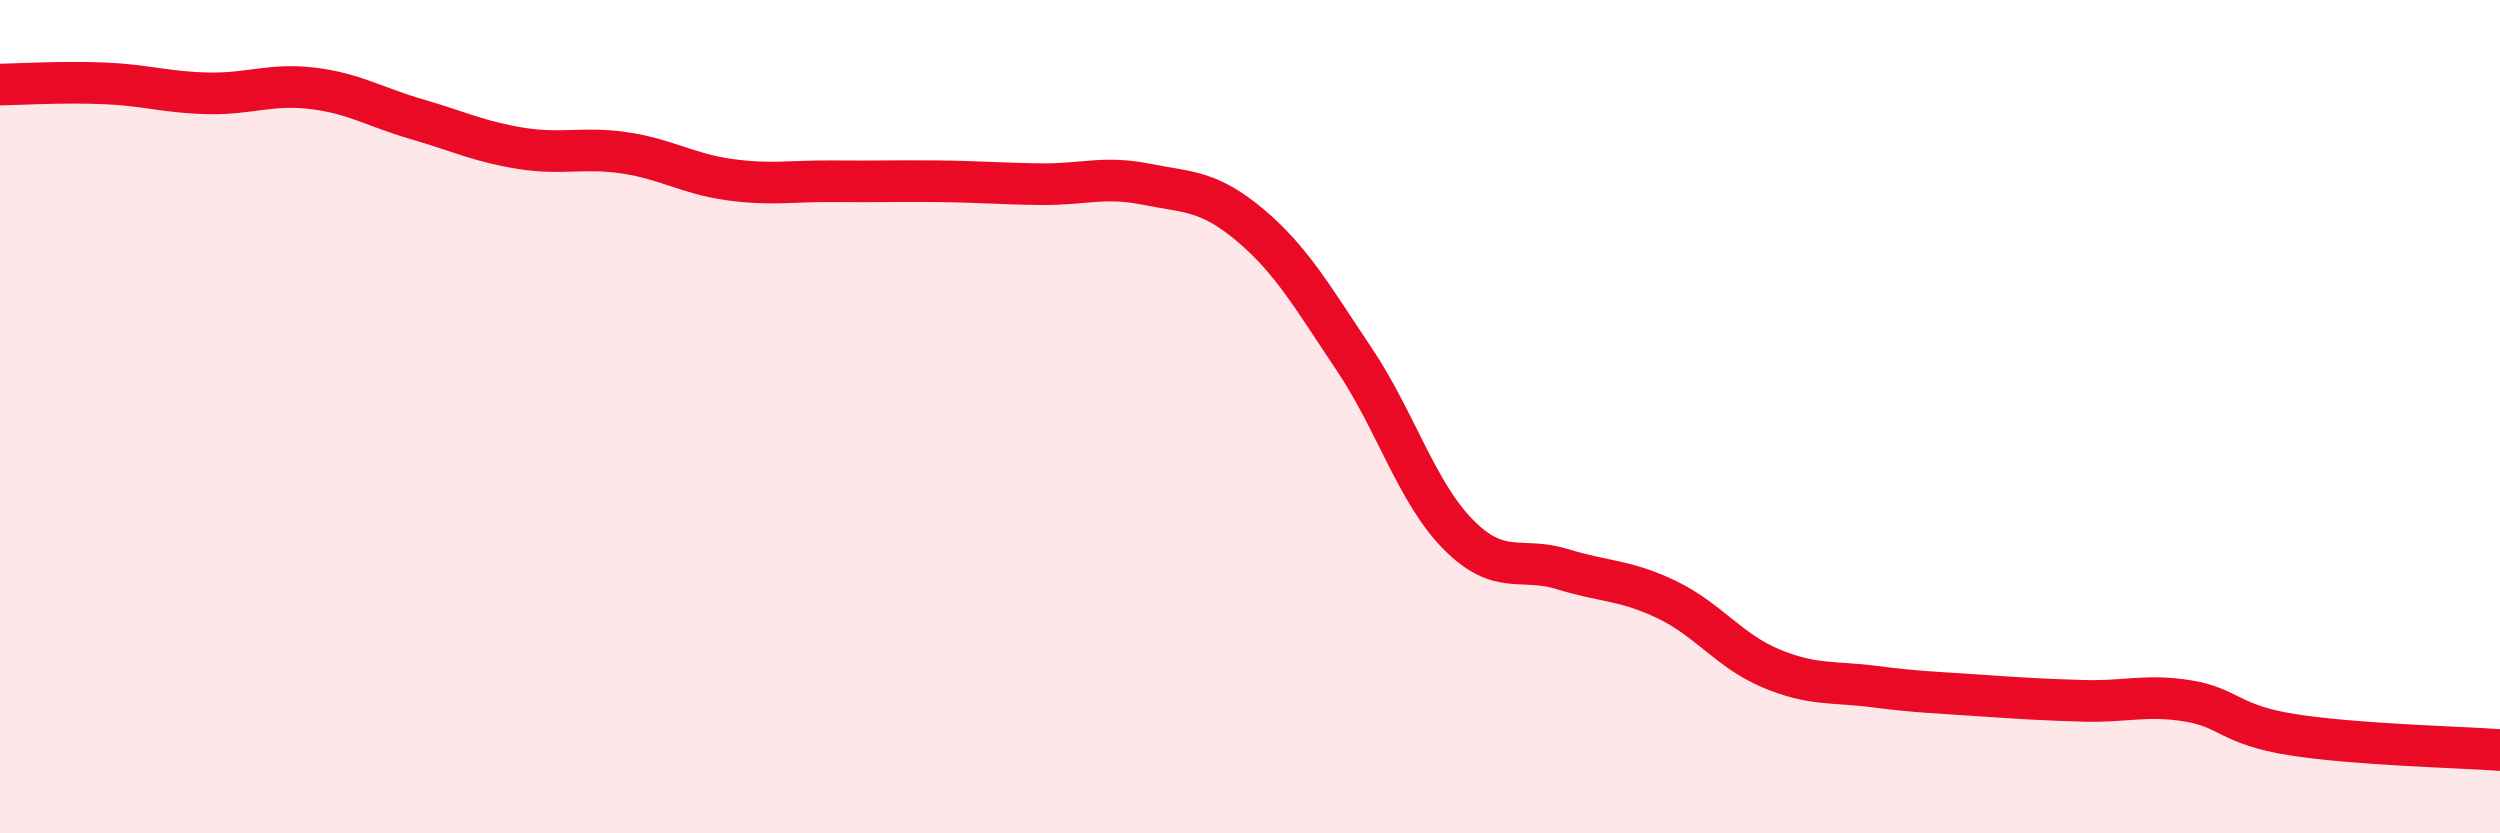 
    <svg width="60" height="20" viewBox="0 0 60 20" xmlns="http://www.w3.org/2000/svg">
      <path
        d="M 0,2.03 C 0.5,2.02 1.5,1.96 2.5,2 C 3.5,2.04 4,2.22 5,2.24 C 6,2.26 6.5,2 7.5,2.12 C 8.5,2.24 9,2.57 10,2.86 C 11,3.15 11.5,3.4 12.5,3.56 C 13.5,3.72 14,3.52 15,3.67 C 16,3.82 16.5,4.17 17.5,4.31 C 18.5,4.45 19,4.34 20,4.35 C 21,4.36 21.5,4.34 22.5,4.35 C 23.5,4.36 24,4.41 25,4.42 C 26,4.43 26.5,4.22 27.5,4.42 C 28.5,4.62 29,4.56 30,5.4 C 31,6.24 31.5,7.13 32.5,8.62 C 33.5,10.11 34,11.82 35,12.83 C 36,13.84 36.5,13.35 37.5,13.66 C 38.5,13.97 39,13.91 40,14.39 C 41,14.87 41.5,15.62 42.5,16.04 C 43.5,16.46 44,16.35 45,16.48 C 46,16.61 46.5,16.62 47.5,16.69 C 48.5,16.76 49,16.79 50,16.82 C 51,16.85 51.5,16.66 52.5,16.82 C 53.5,16.98 53.5,17.39 55,17.63 C 56.5,17.87 59,17.93 60,18L60 20L0 20Z"
        fill="#EB0A25"
        opacity="0.1"
        stroke-linecap="round"
        stroke-linejoin="round"
      />
      <path
        d="M 0,2.03 C 0.5,2.02 1.5,1.96 2.5,2 C 3.5,2.04 4,2.22 5,2.24 C 6,2.26 6.5,2 7.5,2.12 C 8.5,2.24 9,2.57 10,2.86 C 11,3.15 11.5,3.4 12.5,3.56 C 13.5,3.72 14,3.52 15,3.67 C 16,3.82 16.5,4.17 17.5,4.31 C 18.5,4.45 19,4.34 20,4.35 C 21,4.36 21.5,4.34 22.5,4.35 C 23.5,4.36 24,4.41 25,4.42 C 26,4.43 26.5,4.22 27.5,4.42 C 28.5,4.62 29,4.56 30,5.4 C 31,6.24 31.5,7.13 32.5,8.62 C 33.5,10.11 34,11.82 35,12.83 C 36,13.84 36.5,13.35 37.5,13.66 C 38.5,13.97 39,13.91 40,14.39 C 41,14.87 41.5,15.62 42.5,16.04 C 43.5,16.46 44,16.35 45,16.48 C 46,16.61 46.5,16.62 47.5,16.69 C 48.5,16.76 49,16.79 50,16.82 C 51,16.85 51.5,16.66 52.5,16.82 C 53.5,16.98 53.5,17.39 55,17.63 C 56.5,17.87 59,17.93 60,18"
        stroke="#EB0A25"
        stroke-width="1"
        fill="none"
        stroke-linecap="round"
        stroke-linejoin="round"
      />
    </svg>
  